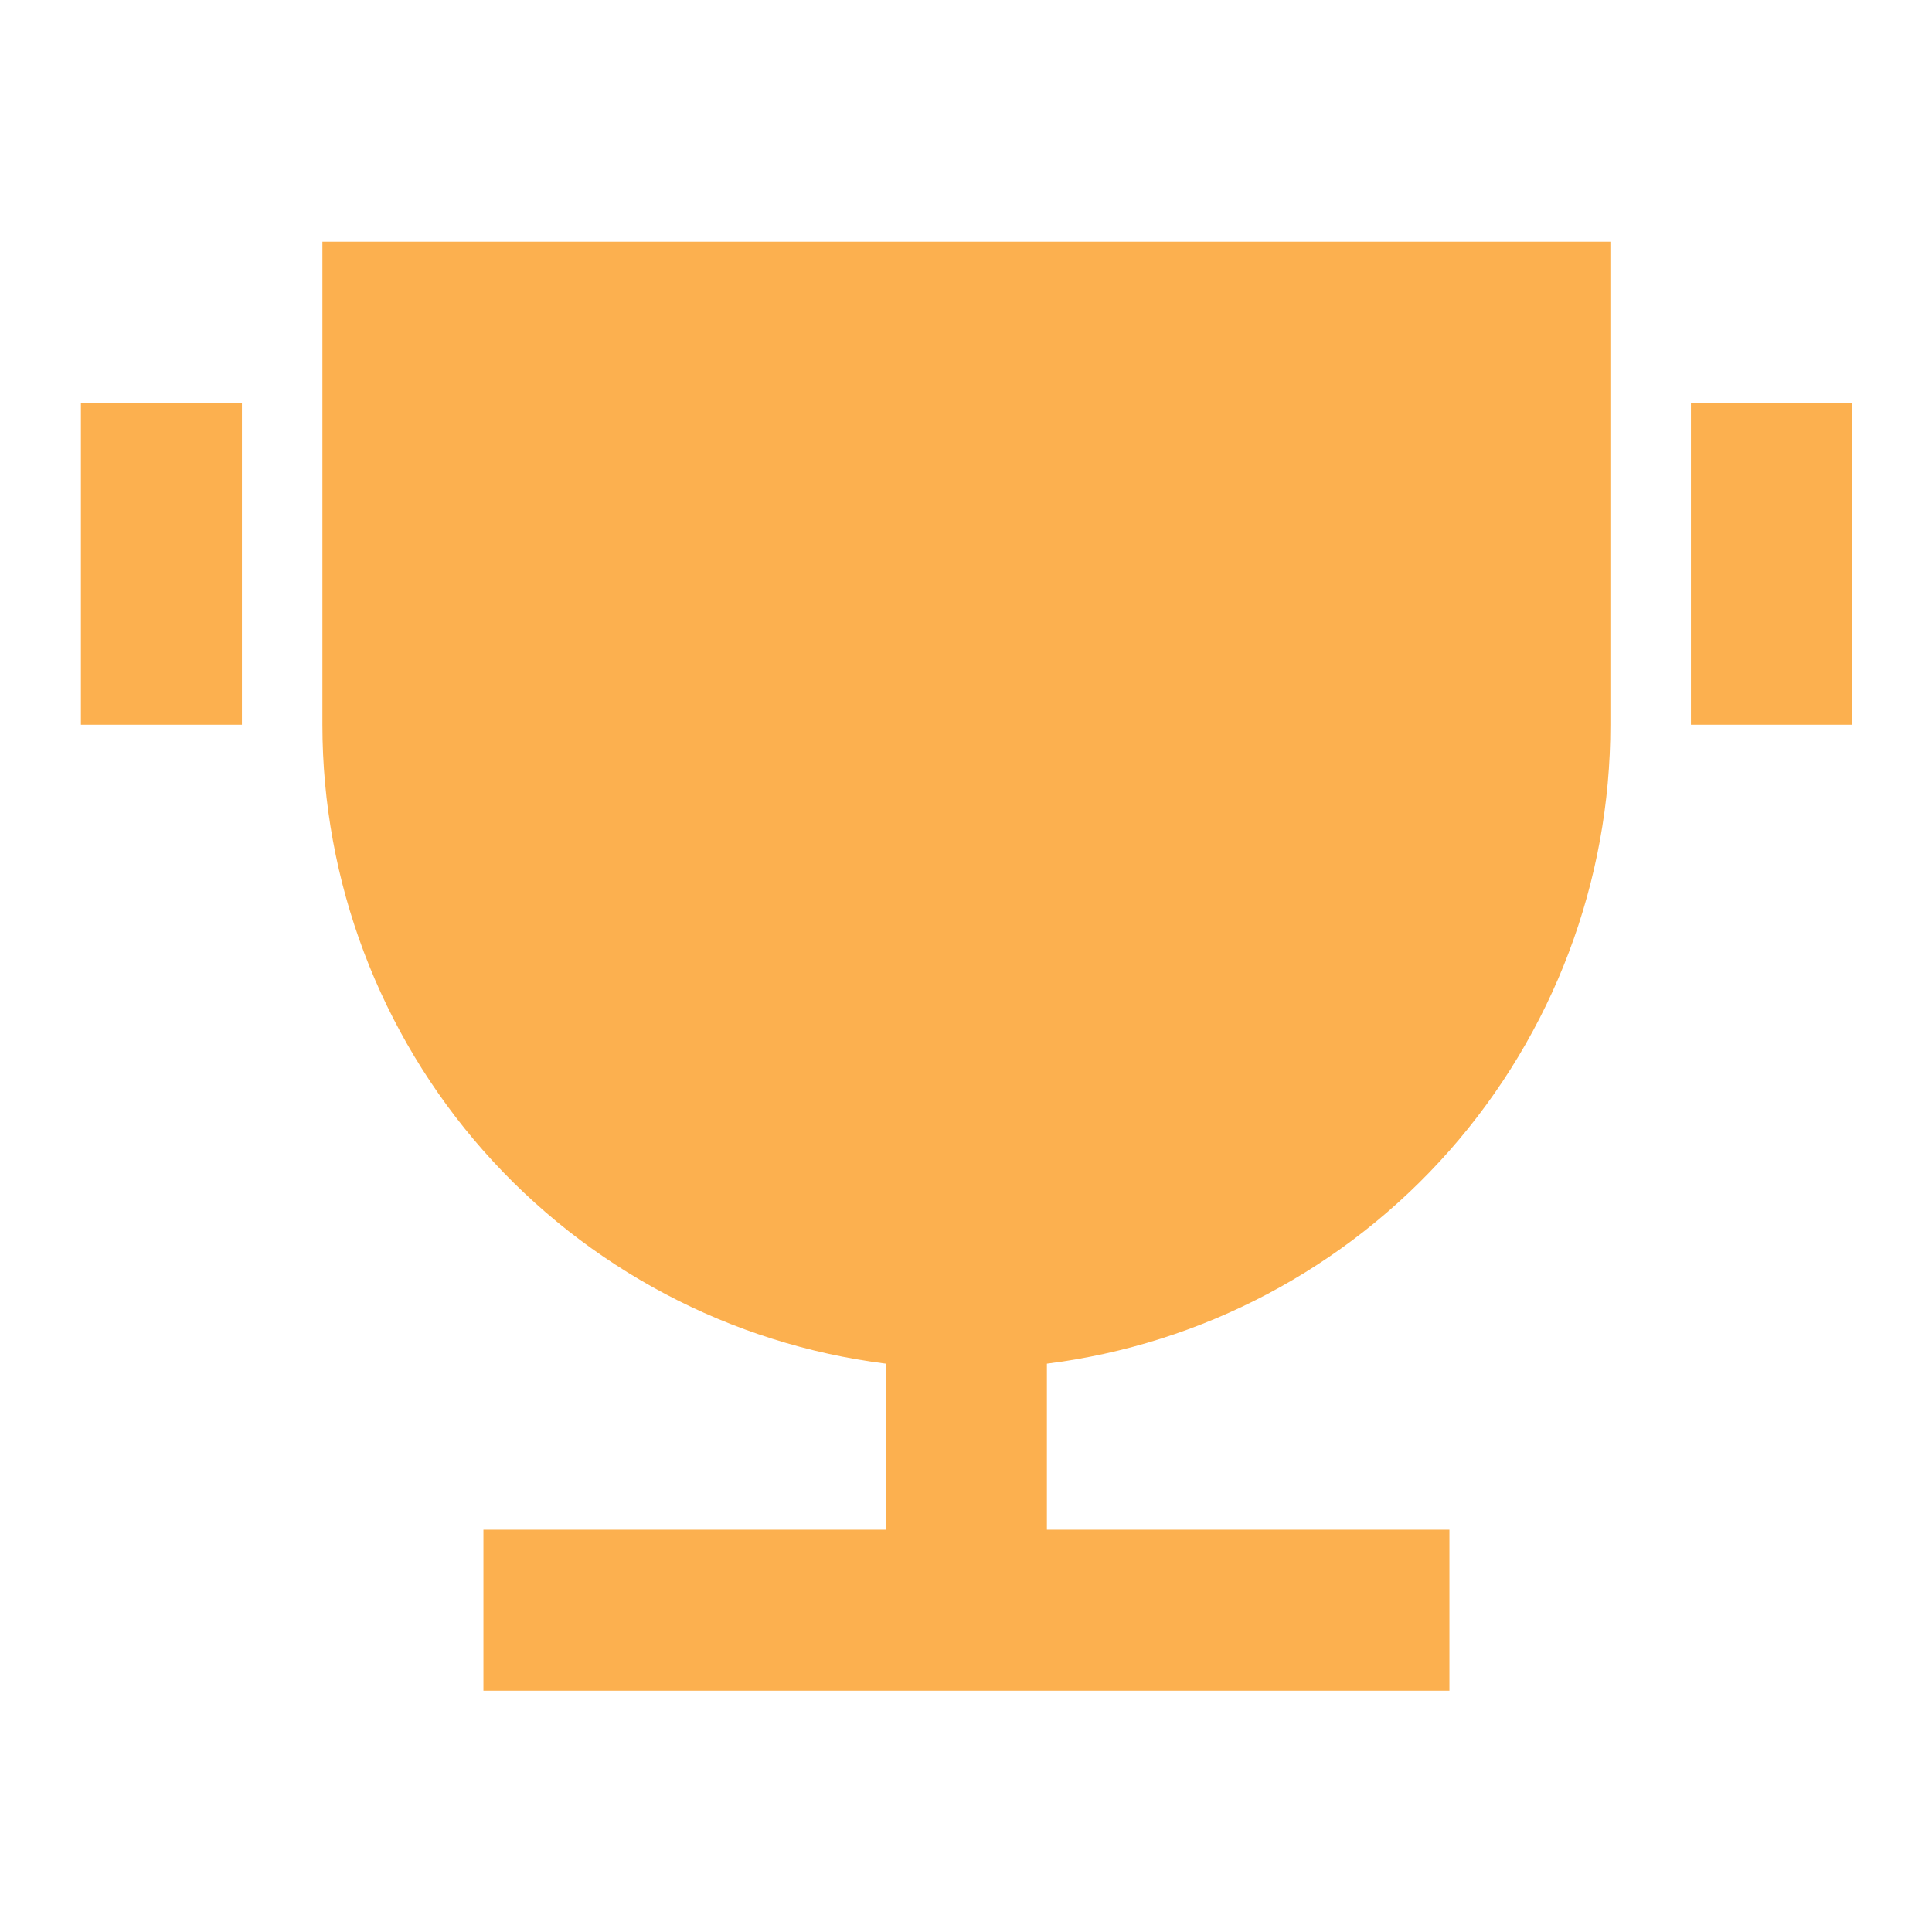 <svg width="32" height="32" viewBox="0 0 32 32" fill="none" xmlns="http://www.w3.org/2000/svg">
<path d="M17.34 22.587V25.337H24.007V28.004H8.007V25.337H14.673V22.587C12.095 22.262 9.725 21.007 8.006 19.059C6.288 17.11 5.34 14.601 5.34 12.003V4.003H26.673V12.003C26.674 14.601 25.725 17.11 24.007 19.059C22.288 21.007 19.918 22.262 17.34 22.587ZM1.34 6.671H4.007V12.004H1.34V6.671ZM28.007 6.671H30.673V12.004H28.007V6.671Z" fill="#FCB04F"/>
</svg>

